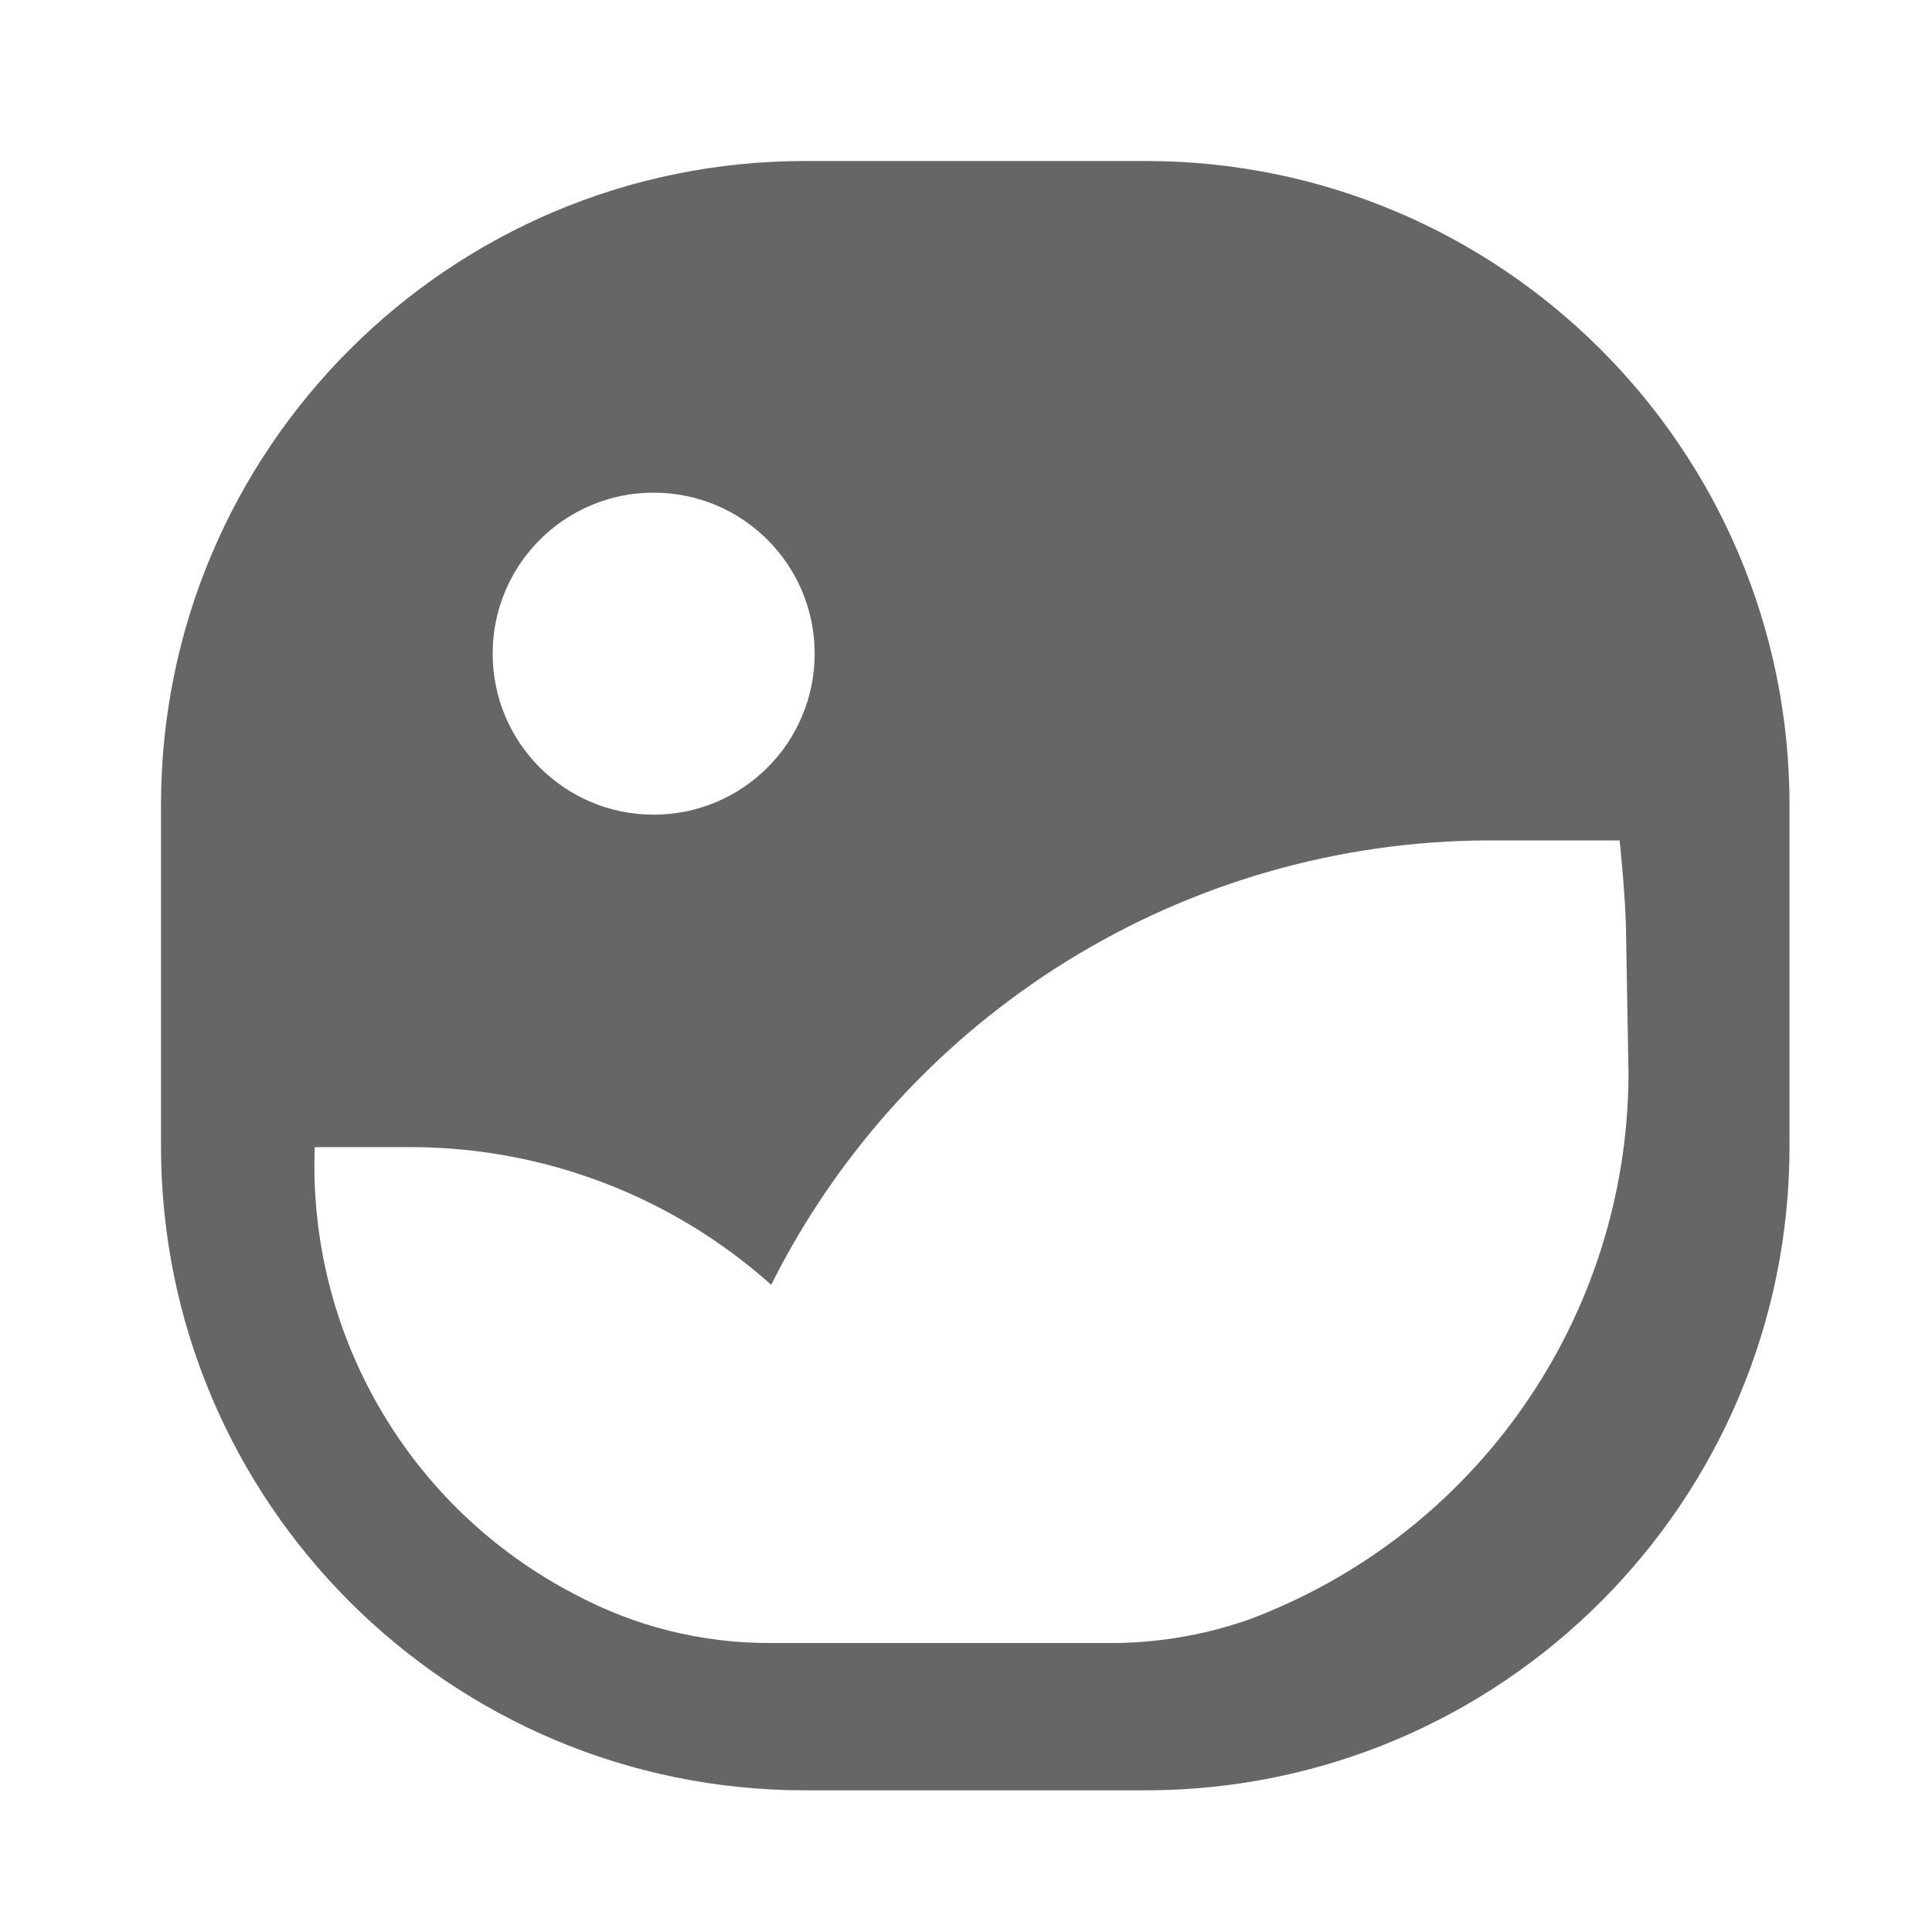 <svg width="24" height="24" viewBox="0 0 24 24" fill="none" xmlns="http://www.w3.org/2000/svg">
<path fill-rule="evenodd" clip-rule="evenodd" d="M14.23 2H10C5.582 2 2 5.582 2 10V14.24C2 18.658 5.582 22.24 10 22.24H14.23C18.648 22.24 22.23 18.658 22.23 14.24V10C22.23 5.582 18.648 2 14.23 2ZM8.12 6.12C9.225 6.12 10.12 7.015 10.12 8.12C10.12 9.225 9.225 10.12 8.12 10.12C7.015 10.12 6.12 9.225 6.12 8.12C6.12 7.015 7.015 6.12 8.12 6.12ZM15.51 20.12C18.341 19.063 20.221 16.362 20.23 13.34L20.2 11.62C20.2 11.21 20.12 10.44 20.12 10.44H18.49C14.716 10.451 11.271 12.586 9.58 15.96C8.353 14.863 6.766 14.255 5.12 14.25H3.91C3.821 16.575 5.083 18.741 7.15 19.81C7.889 20.204 8.713 20.41 9.55 20.41H13.72C14.329 20.419 14.935 20.321 15.51 20.12Z" fill="#666666"/>
</svg>
